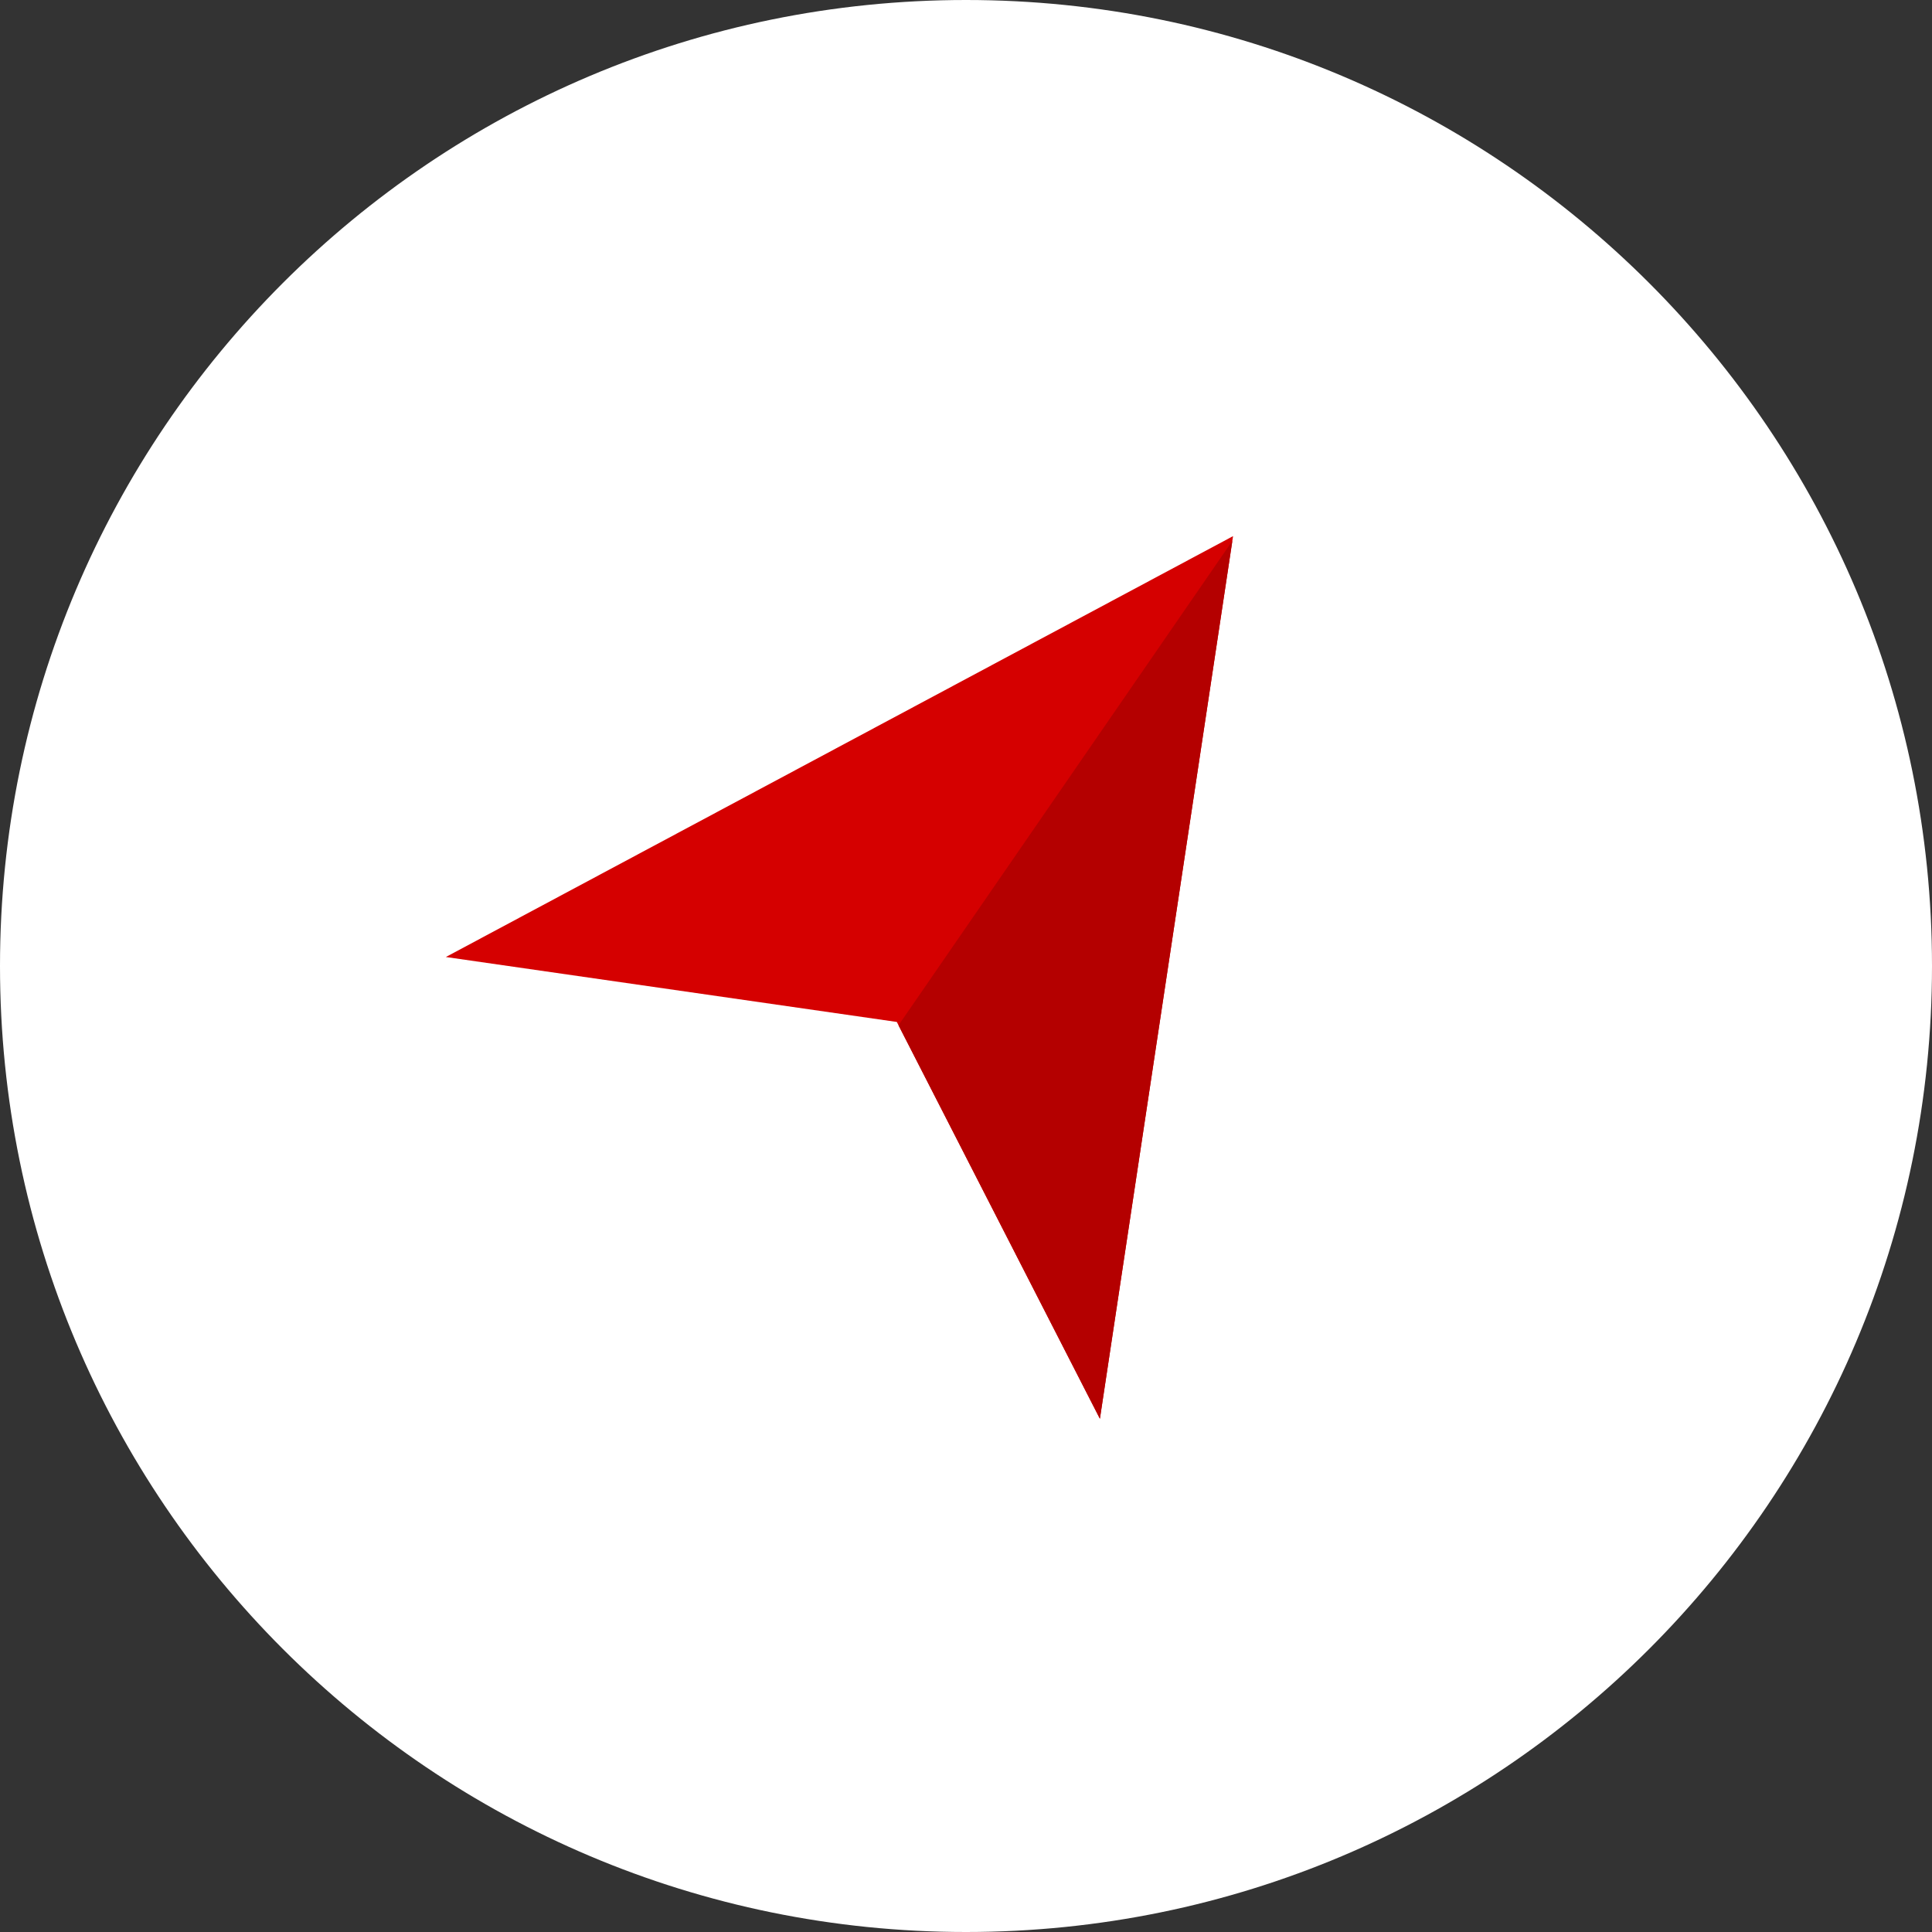 <?xml version="1.0" encoding="utf-8"?>
<svg width="26px" height="26px" viewBox="0 0 26 26" version="1.1" xmlns:xlink="http://www.w3.org/1999/xlink" xmlns="http://www.w3.org/2000/svg">
  <rect x="0" y="0" width="26" height="26" fill="#333333" stroke="none"/>
  <desc>Created with Lunacy</desc>
  <defs>
    <path d="M0 5.664L6.069 6.538L8.802 11.878L10.594 0L0 5.664L0 5.664Z" id="path_1" />
    <clipPath id="mask_1">
      <use xlink:href="#path_1" />
    </clipPath>
  </defs>
  <g id="bullet">
    <g id="bullet">
      <path d="M0 13C0 5.82 5.82 0 13 0C20.18 0 26 5.82 26 13C26 20.18 20.18 26 13 26C5.82 26 0 20.18 0 13L0 13Z" id="prefix__b" fill="#FFFFFF" stroke="none" />
      <g id="Group" transform="translate(6 7.215)">
        <path d="M0 5.664L6.069 6.538L8.802 11.878L10.594 0L0 5.664L0 5.664Z" id="Shape" fill="#D50000" stroke="none" />
        <g id="Group">
          <path d="M0 5.664L6.069 6.538L8.802 11.878L10.594 0L0 5.664L0 5.664Z" id="path_1" fill="none" stroke="none" />
          <g clip-path="url(#mask_1)">
            <path d="M6.701 0L0 9.723L2.628 16.728L6.264 15.855L6.701 0L6.701 0Z" transform="translate(5.297 -1.987)" id="Shape" fill="#B40000" stroke="none" />
          </g>
        </g>
      </g>
    </g>
  </g>
</svg>